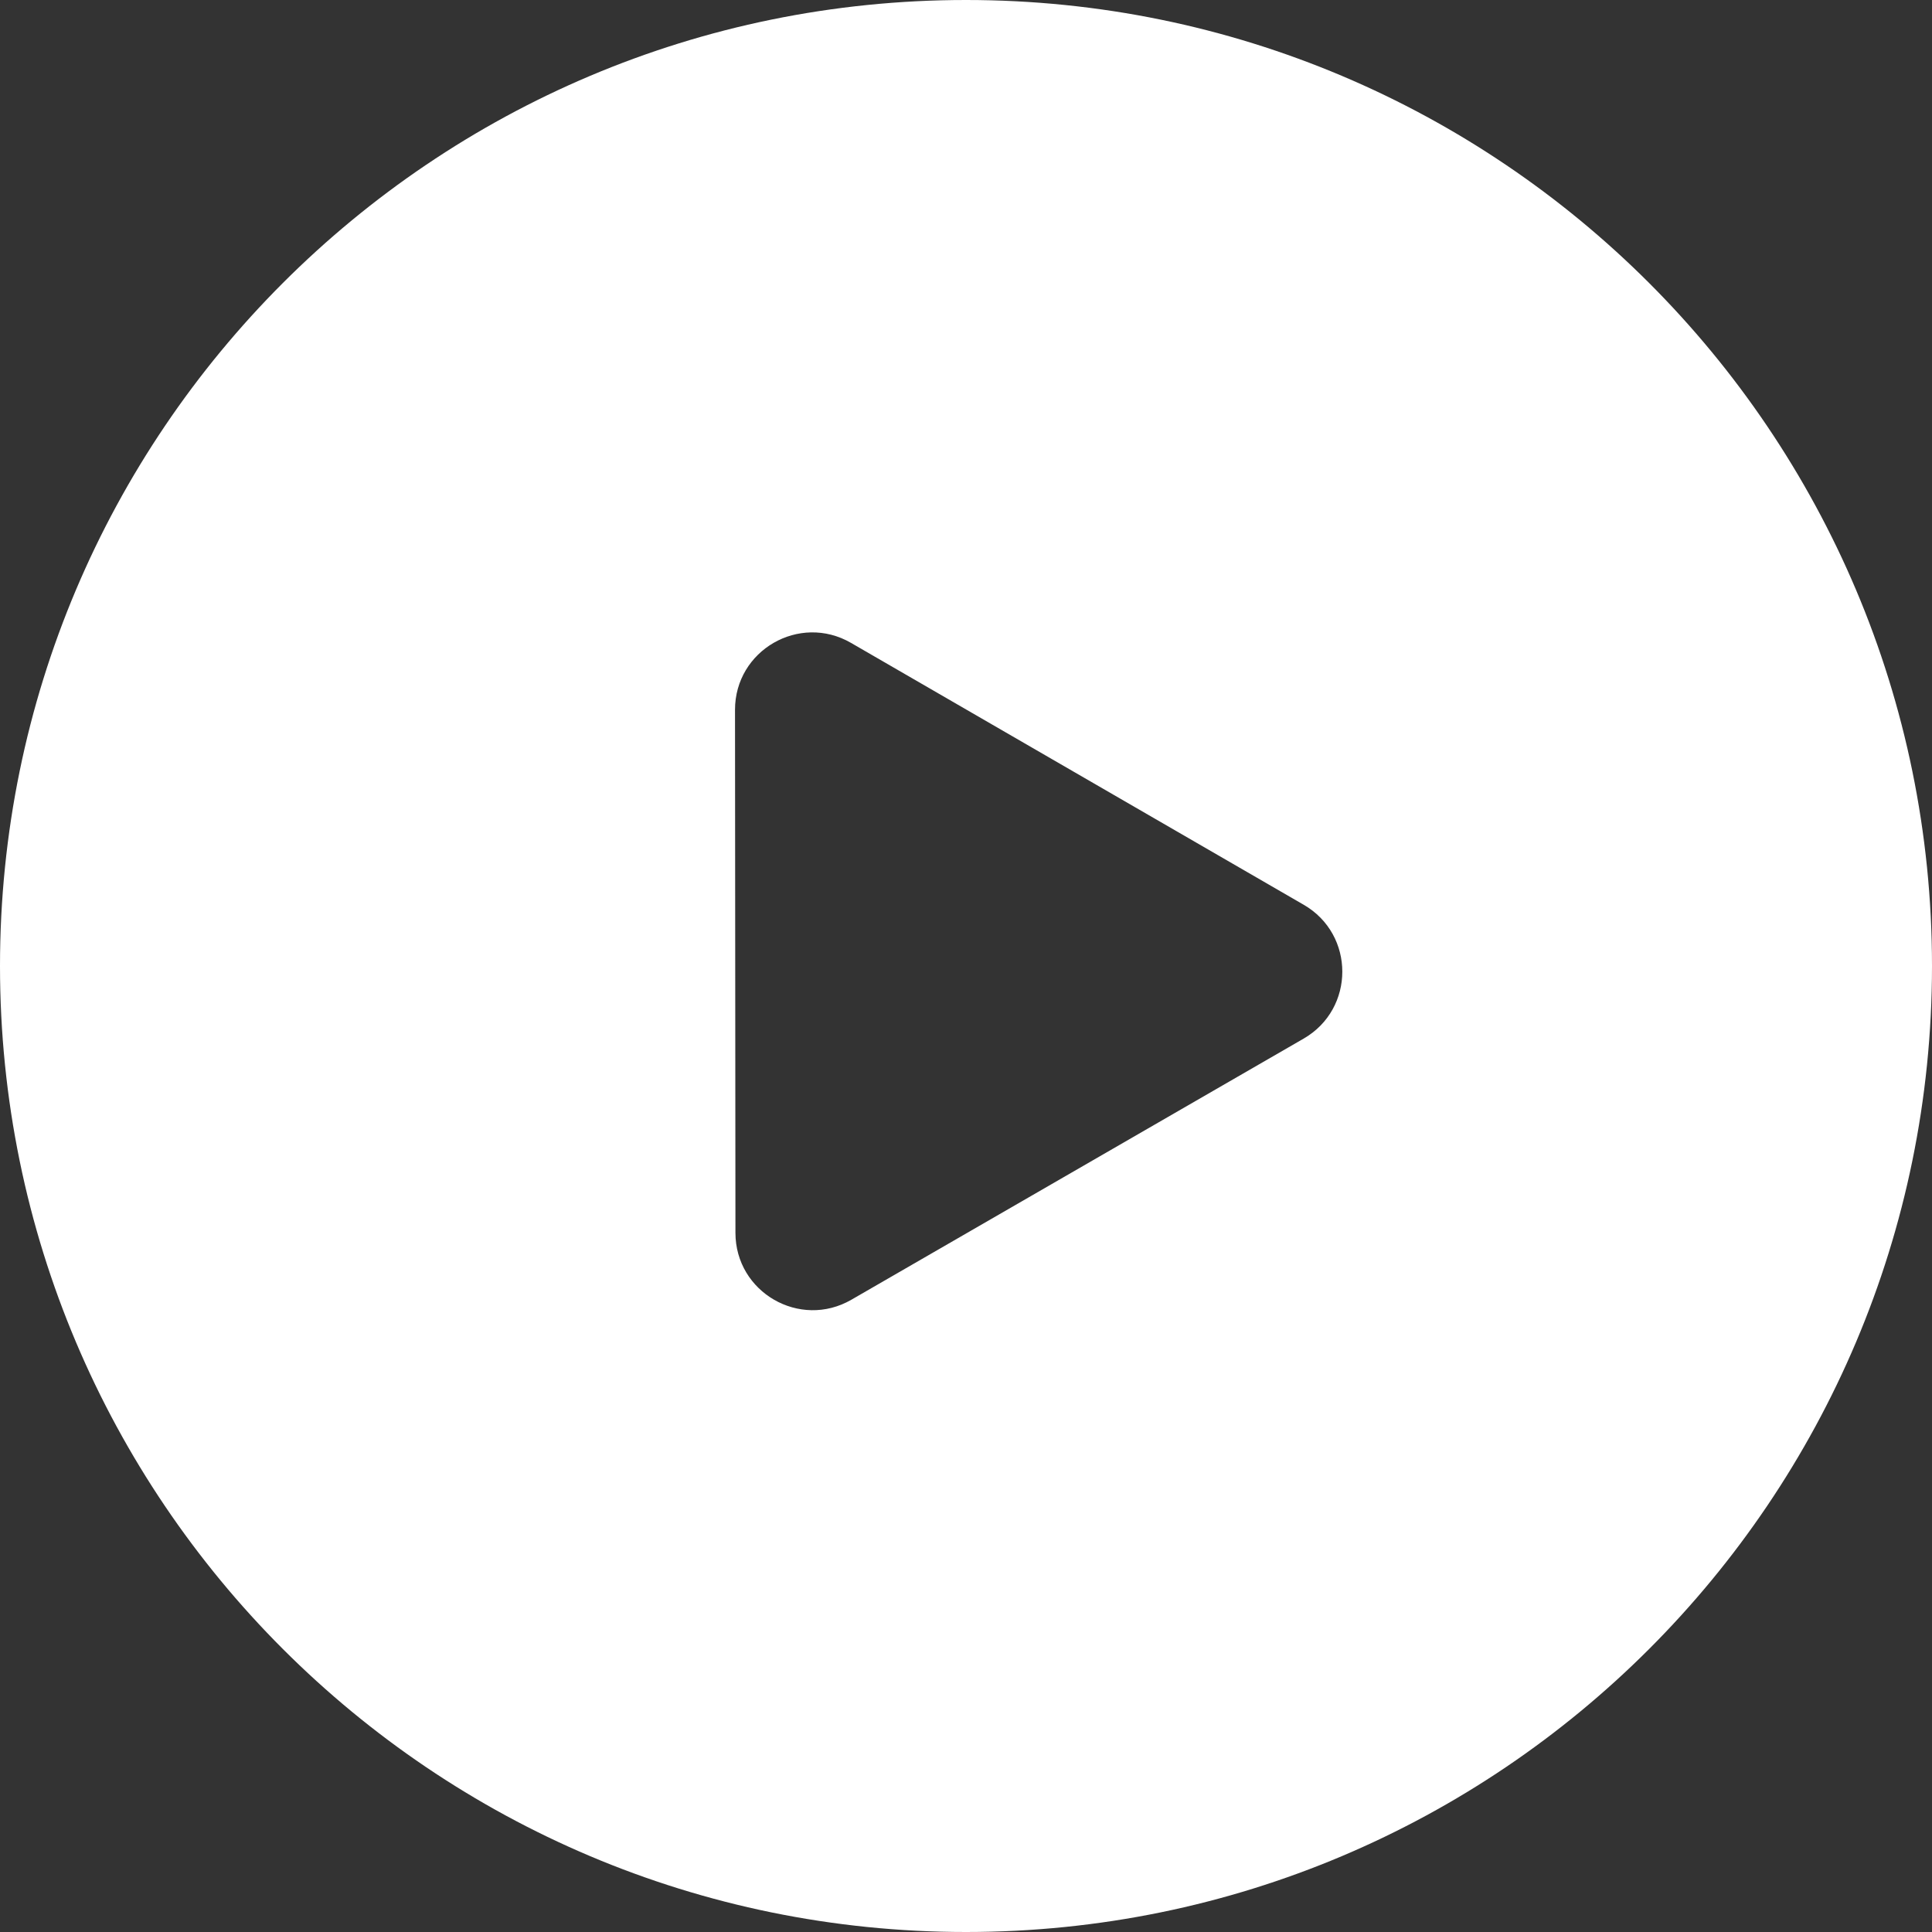 <?xml version="1.0" encoding="UTF-8"?> <svg xmlns="http://www.w3.org/2000/svg" xmlns:xlink="http://www.w3.org/1999/xlink" width="125" height="125" viewBox="0 0 125 125" fill="none"><rect x="0" y="0" width="125" height="125" fill="#333333" stroke="none"/><desc> Created with Pixso. </desc><defs></defs><path id="Исключить" d="M62.5 0C27.982 0 0 27.982 0 62.5C0 97.018 27.982 125 62.5 125C97.018 125 125 97.018 125 62.5C125 27.982 97.018 0 62.5 0ZM47.583 79.767L47.555 45.927C47.552 42.074 51.724 39.666 55.059 41.594L84.351 58.539C87.681 60.465 87.679 65.273 84.347 67.197L55.083 84.093C51.751 86.016 47.586 83.614 47.583 79.767Z" clip-rule="evenodd" fill="#FFFFFF" fill-opacity="1" fill-rule="evenodd"></path></svg> 